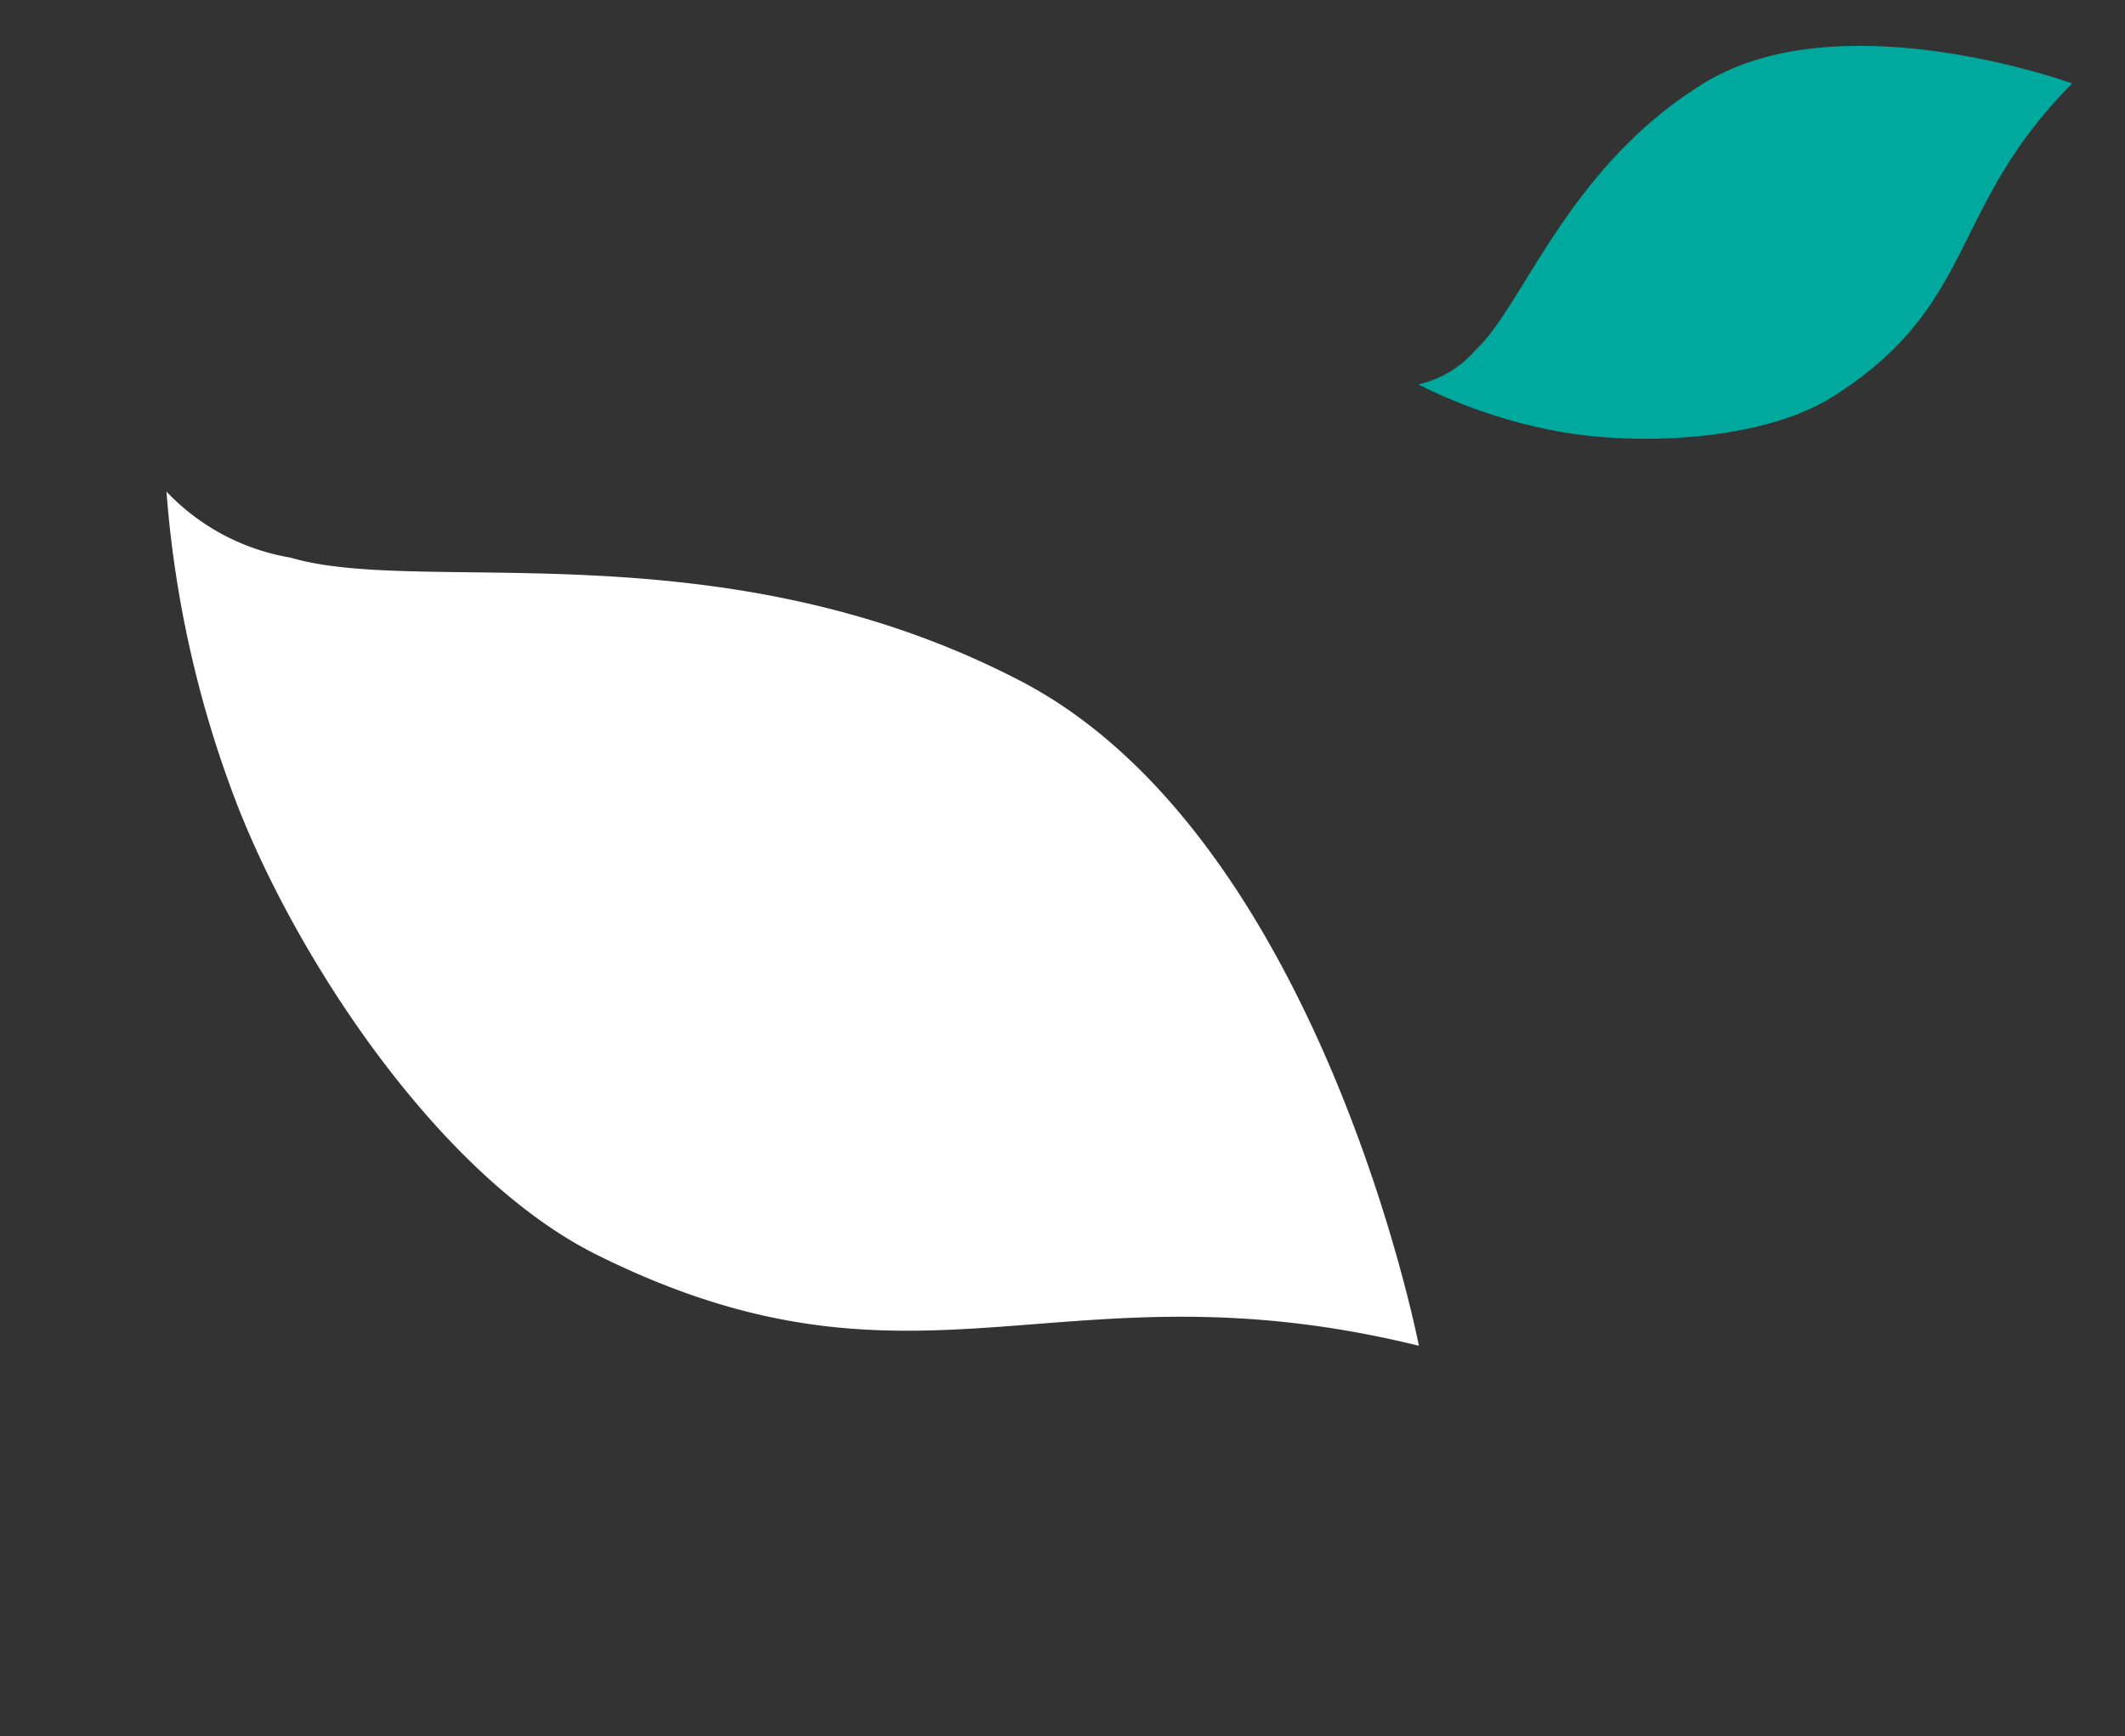 <svg xmlns="http://www.w3.org/2000/svg" width="206.732" height="168.871" viewBox="0 0 206.732 168.871">
  <rect x="0" y="0" width="206.732" height="168.871" fill="#333333" stroke="none"/>
  <g id="Group_259" data-name="Group 259" transform="translate(-194.385 -5.096)">
    <path id="Path_3339" data-name="Path 3339" d="M0,56.746S43.229,82.764,74.032,71.2s44.974-37.739,56.378-44.724a21.577,21.577,0,0,1,12.86-4.683A106.988,106.988,0,0,0,116.788,6.815C101.507.854,76.173-3.114,60.1,3.231,27.506,16.1,29.872,36.447,0,56.746" transform="translate(290.252 173.968) rotate(-132)" fill="#fff"/>
    <path id="Path_3340" data-name="Path 3340" d="M0,26.946S20.528,39.3,35.155,33.81,56.511,15.89,61.926,12.573a10.246,10.246,0,0,1,6.107-2.224A50.8,50.8,0,0,0,55.458,3.236C48.2.406,36.171-1.479,28.54,1.534,13.061,7.646,14.185,17.307,0,26.946" transform="translate(401.118 39.666) rotate(169)" fill="#00a99d"/>
  </g>
</svg>

